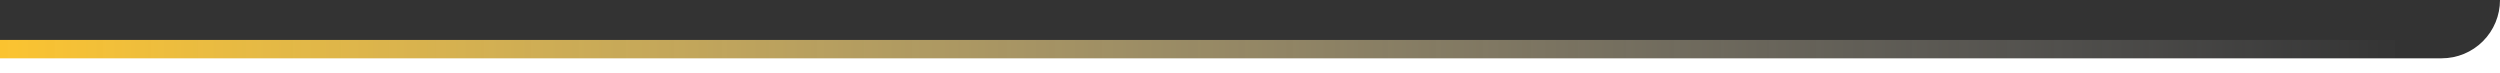 <?xml version="1.0" encoding="UTF-8" standalone="no"?>
<!DOCTYPE svg PUBLIC "-//W3C//DTD SVG 1.1//EN" "http://www.w3.org/Graphics/SVG/1.1/DTD/svg11.dtd">
<svg width="100%" height="100%" viewBox="0 0 3000 88" version="1.1" xmlns="http://www.w3.org/2000/svg" xmlns:xlink="http://www.w3.org/1999/xlink" xml:space="preserve" xmlns:serif="http://www.serif.com/" style="fill-rule:evenodd;clip-rule:evenodd;stroke-linejoin:round;stroke-miterlimit:2;">
    <rect x="0" y="0" width="3000" height="88" fill="#333333" stroke="none"/>
    <g transform="matrix(1,0,0,1,0,-0.132)">
        <g transform="matrix(1,0,0,1,0,366.689)">
            <g transform="matrix(1.233,-4.90894e-18,-1.34775e-16,-0.383,0,-560.874)">
                <g>
                    <g>
                        <rect x="0" y="-713.364" width="2331.13" height="80.893" style="fill:url(#_Linear1);"/>
                    </g>
                </g>
            </g>
            <g transform="matrix(1,-1.22465e-16,-1.22465e-16,-1,0,-296.594)">
                <path d="M0,0L2930.04,0C2948.59,-0 2966.39,7.371 2979.51,20.491C2992.63,33.612 3000,51.407 3000,69.962L3000,69.963L3000,-17.905L0,-17.905L0,0Z" style="fill:white;"/>
            </g>
        </g>
    </g>
    <defs>
        <linearGradient id="_Linear1" x1="0" y1="0" x2="1" y2="0" gradientUnits="userSpaceOnUse" gradientTransform="matrix(2331.13,0,0,2331.13,0,-672.918)"><stop offset="0" style="stop-color:rgb(252,196,47);stop-opacity:1"/><stop offset="1" style="stop-color:white;stop-opacity:0"/></linearGradient>
    </defs>
</svg>

